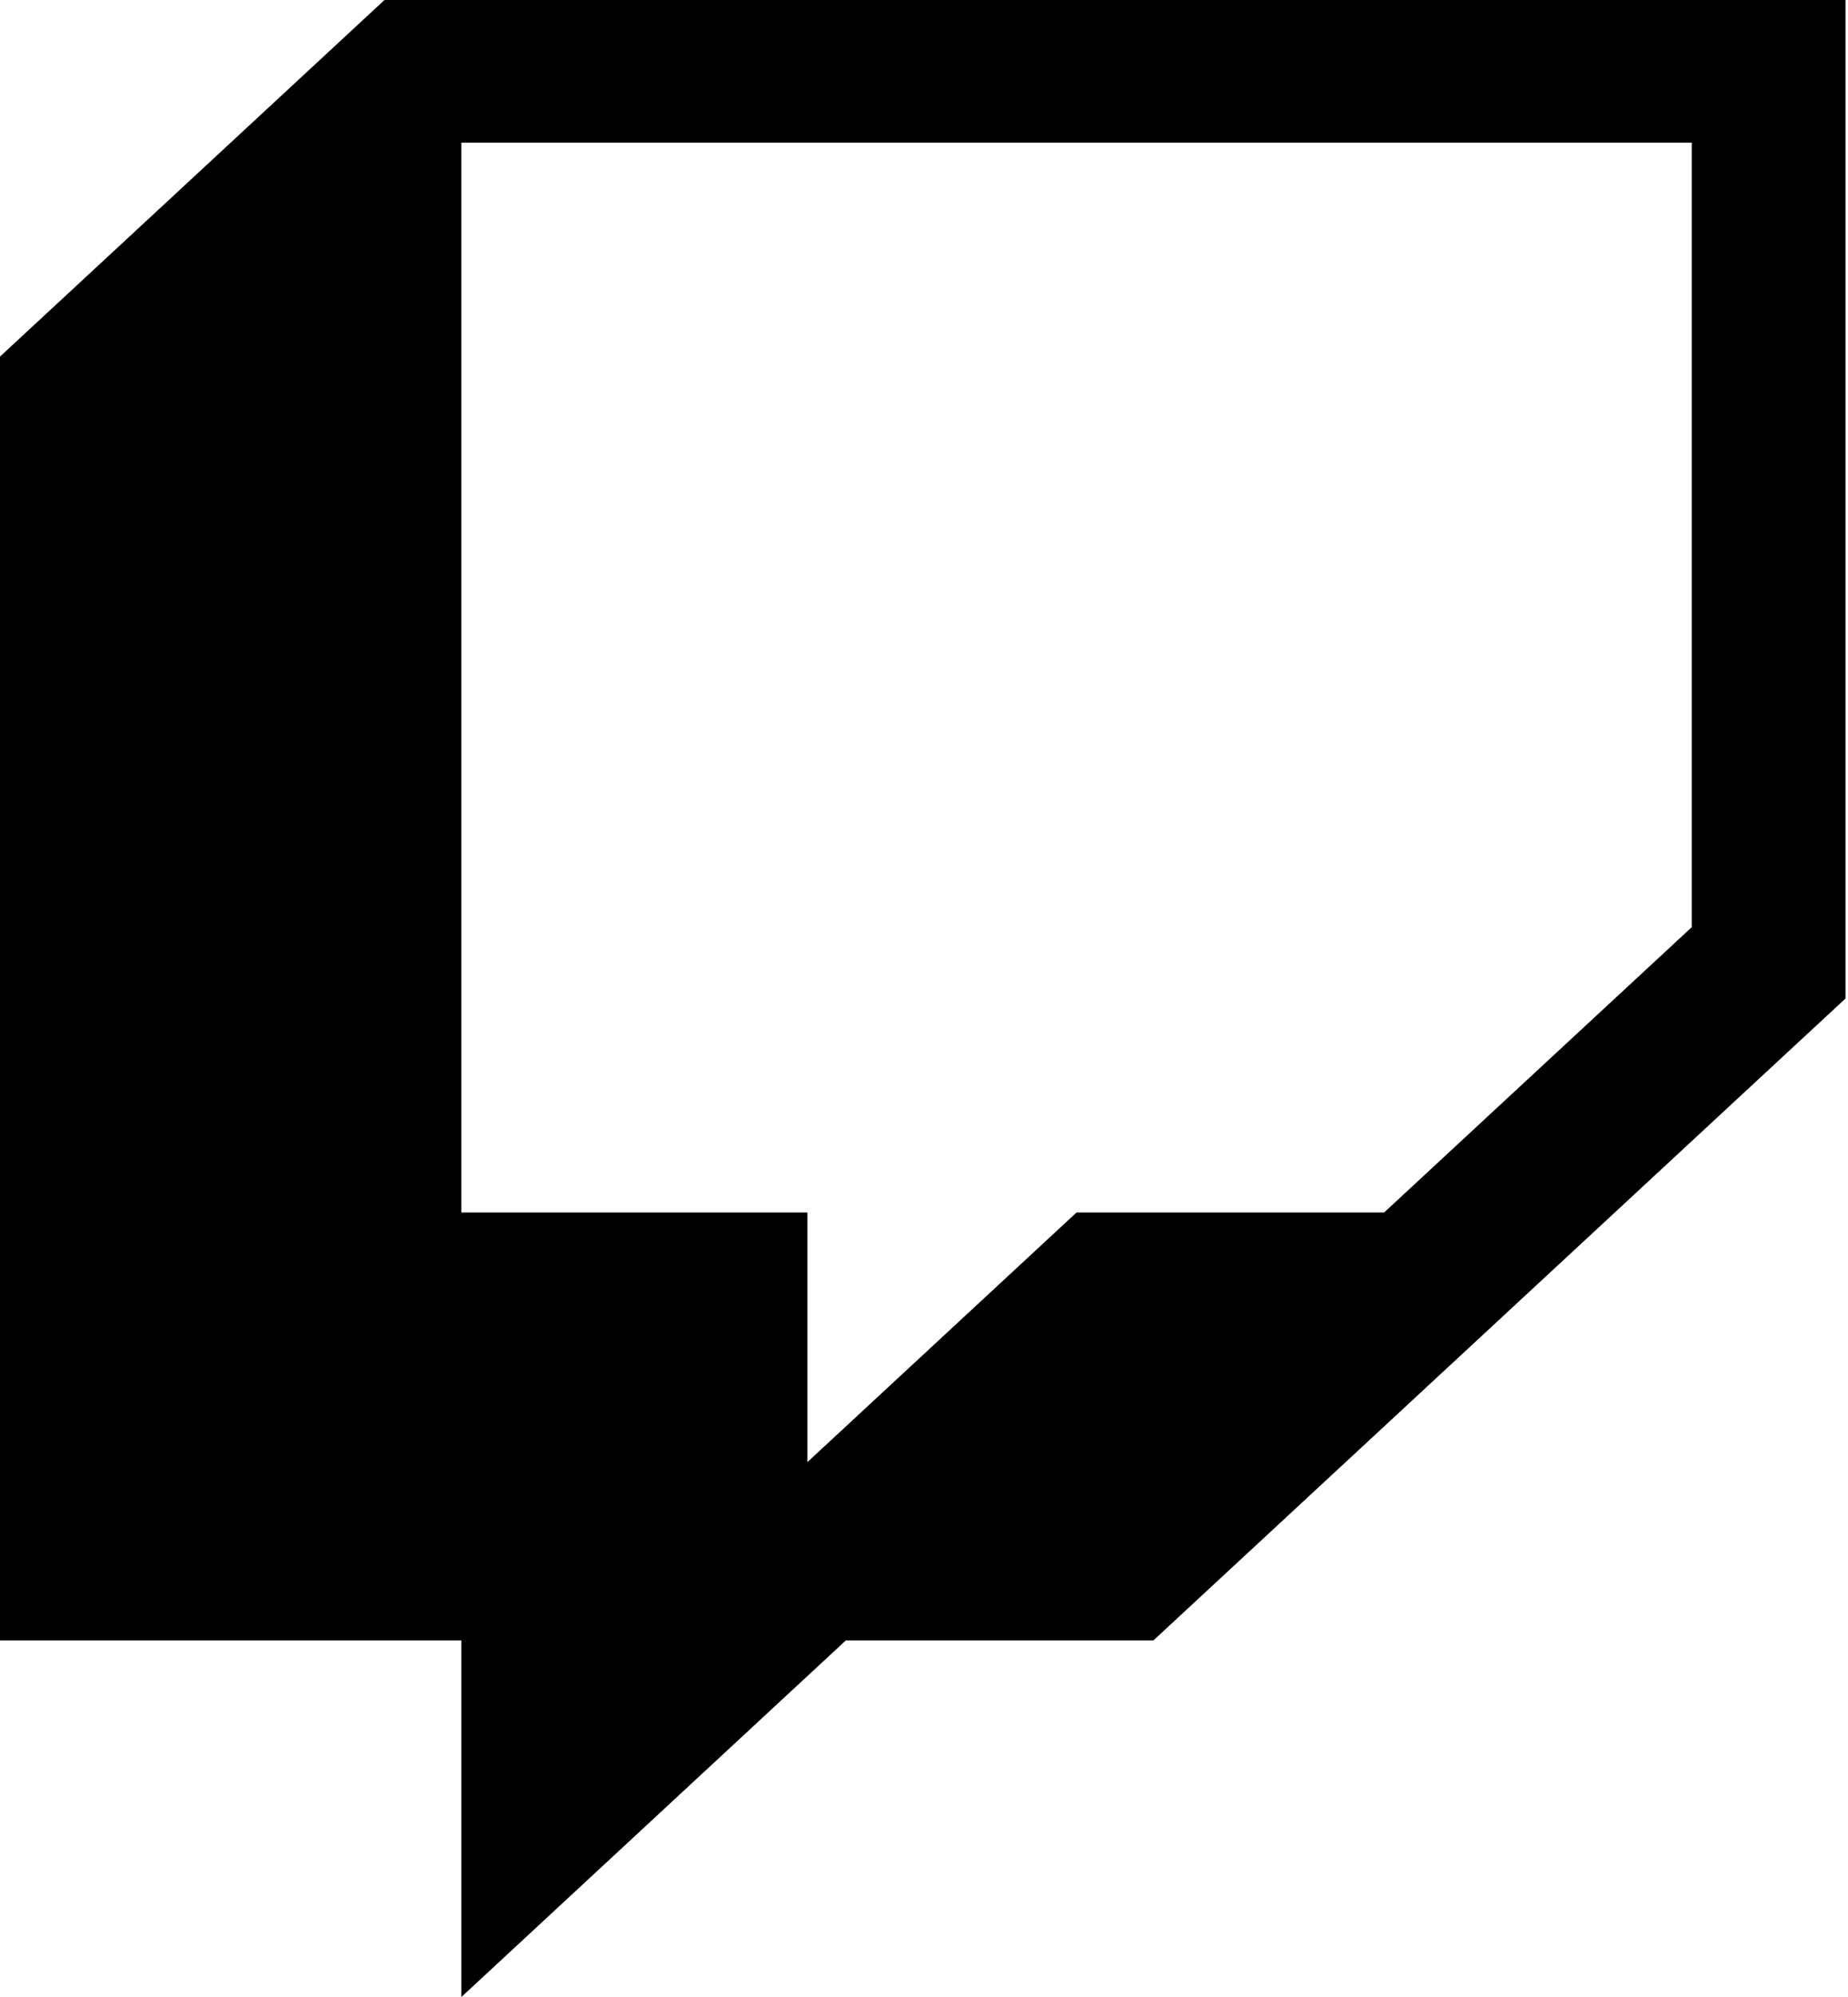 <?xml version="1.0" encoding="UTF-8"?> <svg xmlns="http://www.w3.org/2000/svg" width="125" height="135" viewBox="0 0 125 135" fill="none"> <path d="M26.007 0L0 24.107V110.893H31.208V135L57.215 110.893H78.02L124.832 67.5V0H26.007ZM114.43 62.679L93.624 81.965H72.819L54.614 98.84V81.965H31.208V9.643H114.43V62.679Z" fill="black"></path> </svg> 
